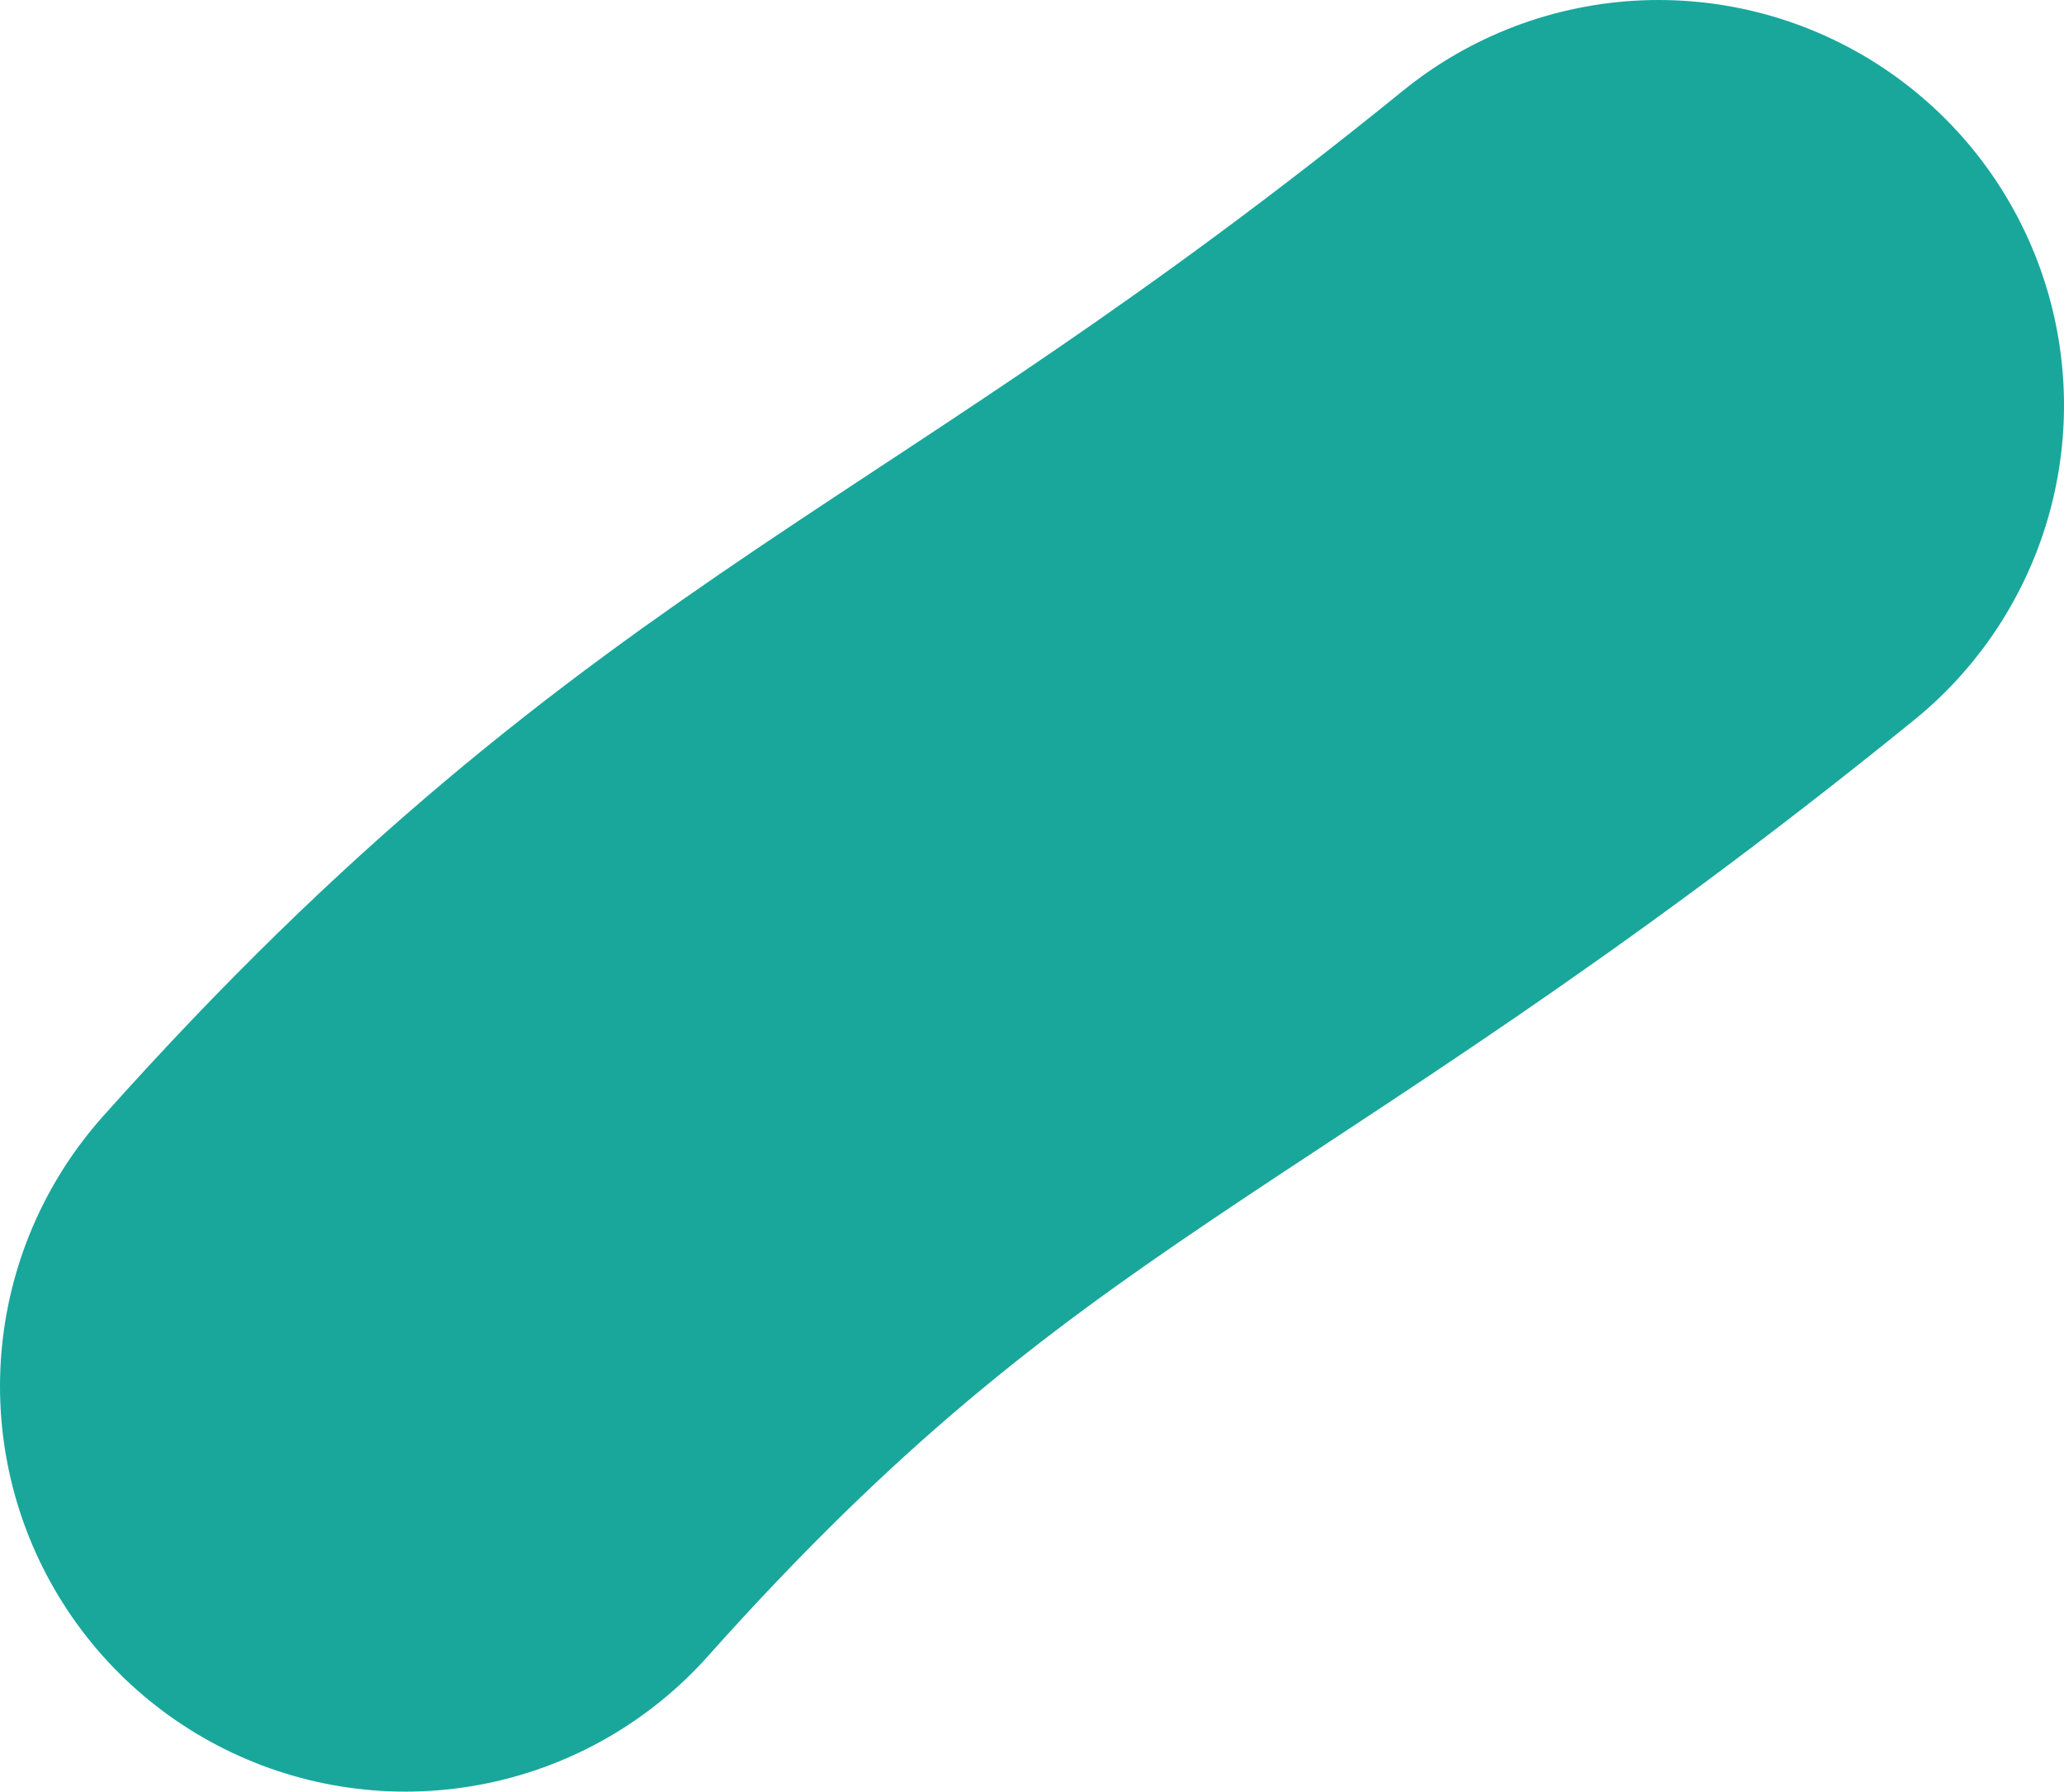 <?xml version="1.0" encoding="UTF-8"?><svg id="b" xmlns="http://www.w3.org/2000/svg" viewBox="0 0 28 24.31"><g id="c"><path d="m5.5,18.81c5.9-6.61,9.35-7.1,17-13.31" fill="none" stroke="#19a79c" stroke-linecap="round" stroke-linejoin="round" stroke-width="11"/></g></svg>